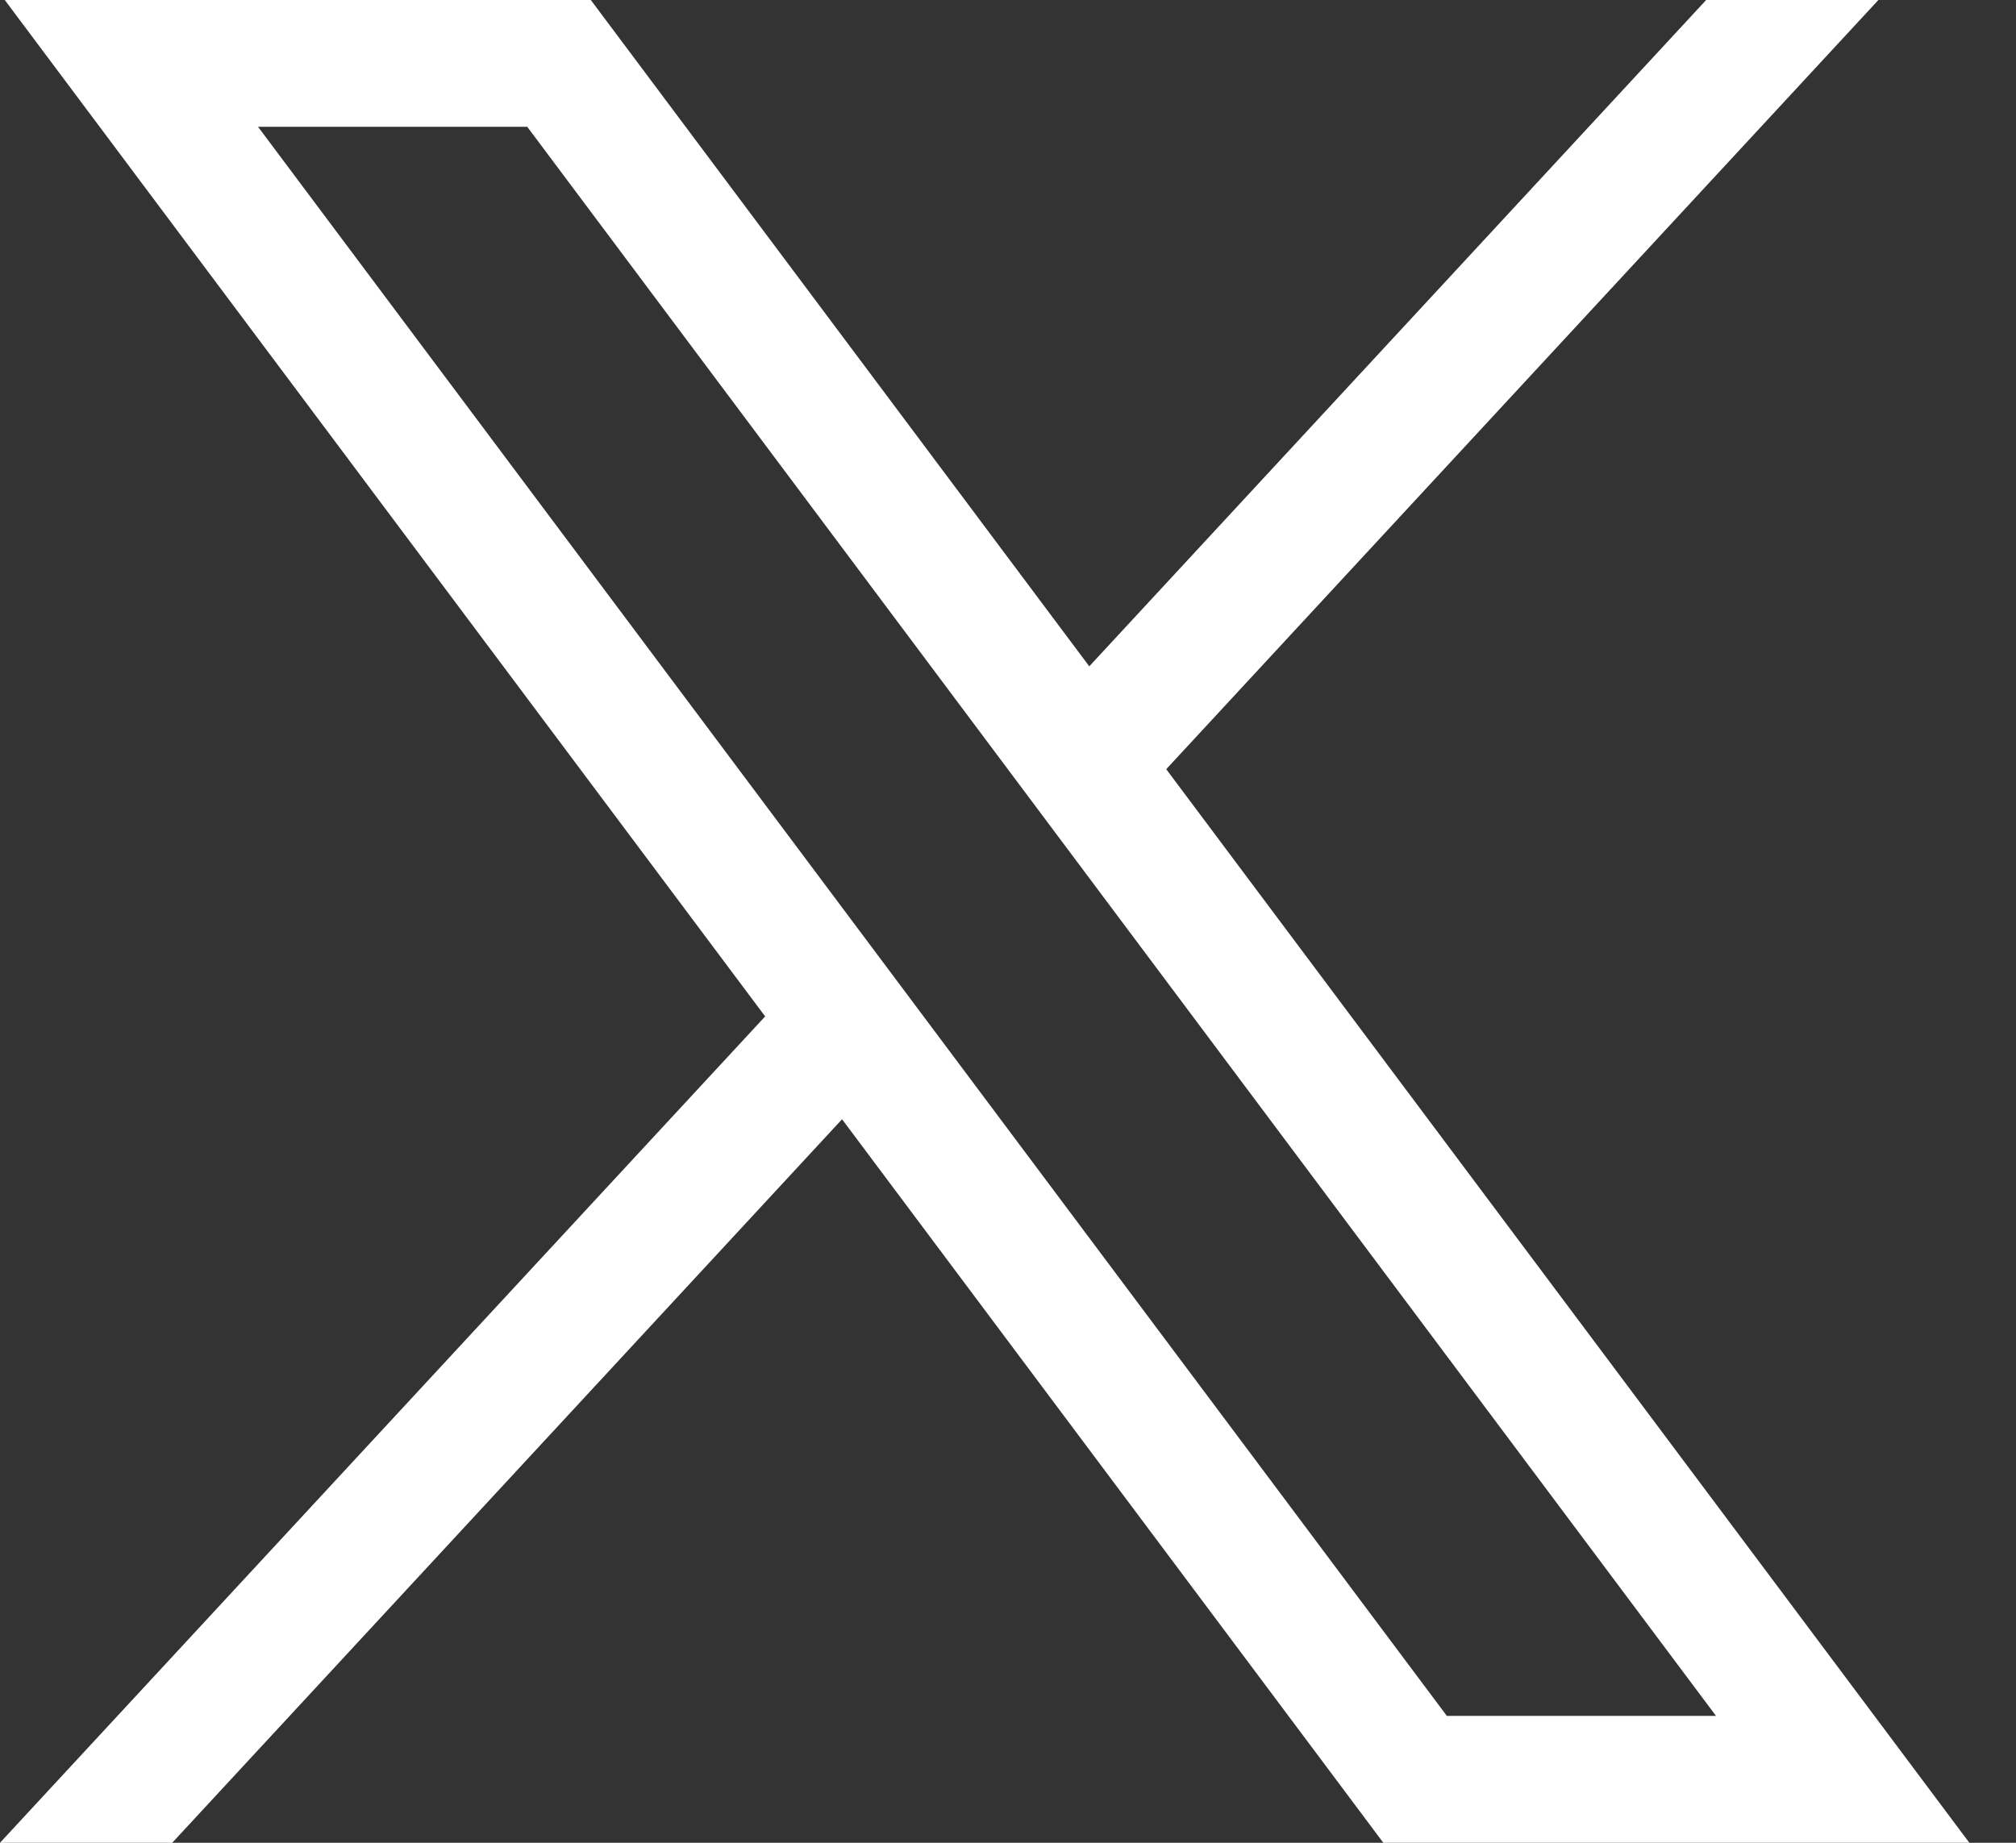 <svg width="35" height="32" viewBox="0 0 35 32" fill="none" xmlns="http://www.w3.org/2000/svg">
<rect x="0" y="0" width="35" height="32" fill="#333333" stroke="none"/>
<path d="M0.083 0L13.284 17.65L0 32H2.99L14.619 19.436L24.016 32H34.19L20.247 13.357L32.611 0H29.621L18.911 11.571L10.257 0H0.083ZM4.48 2.202H9.154L29.792 29.797H25.119L4.48 2.202Z" fill="white"/>
</svg>
